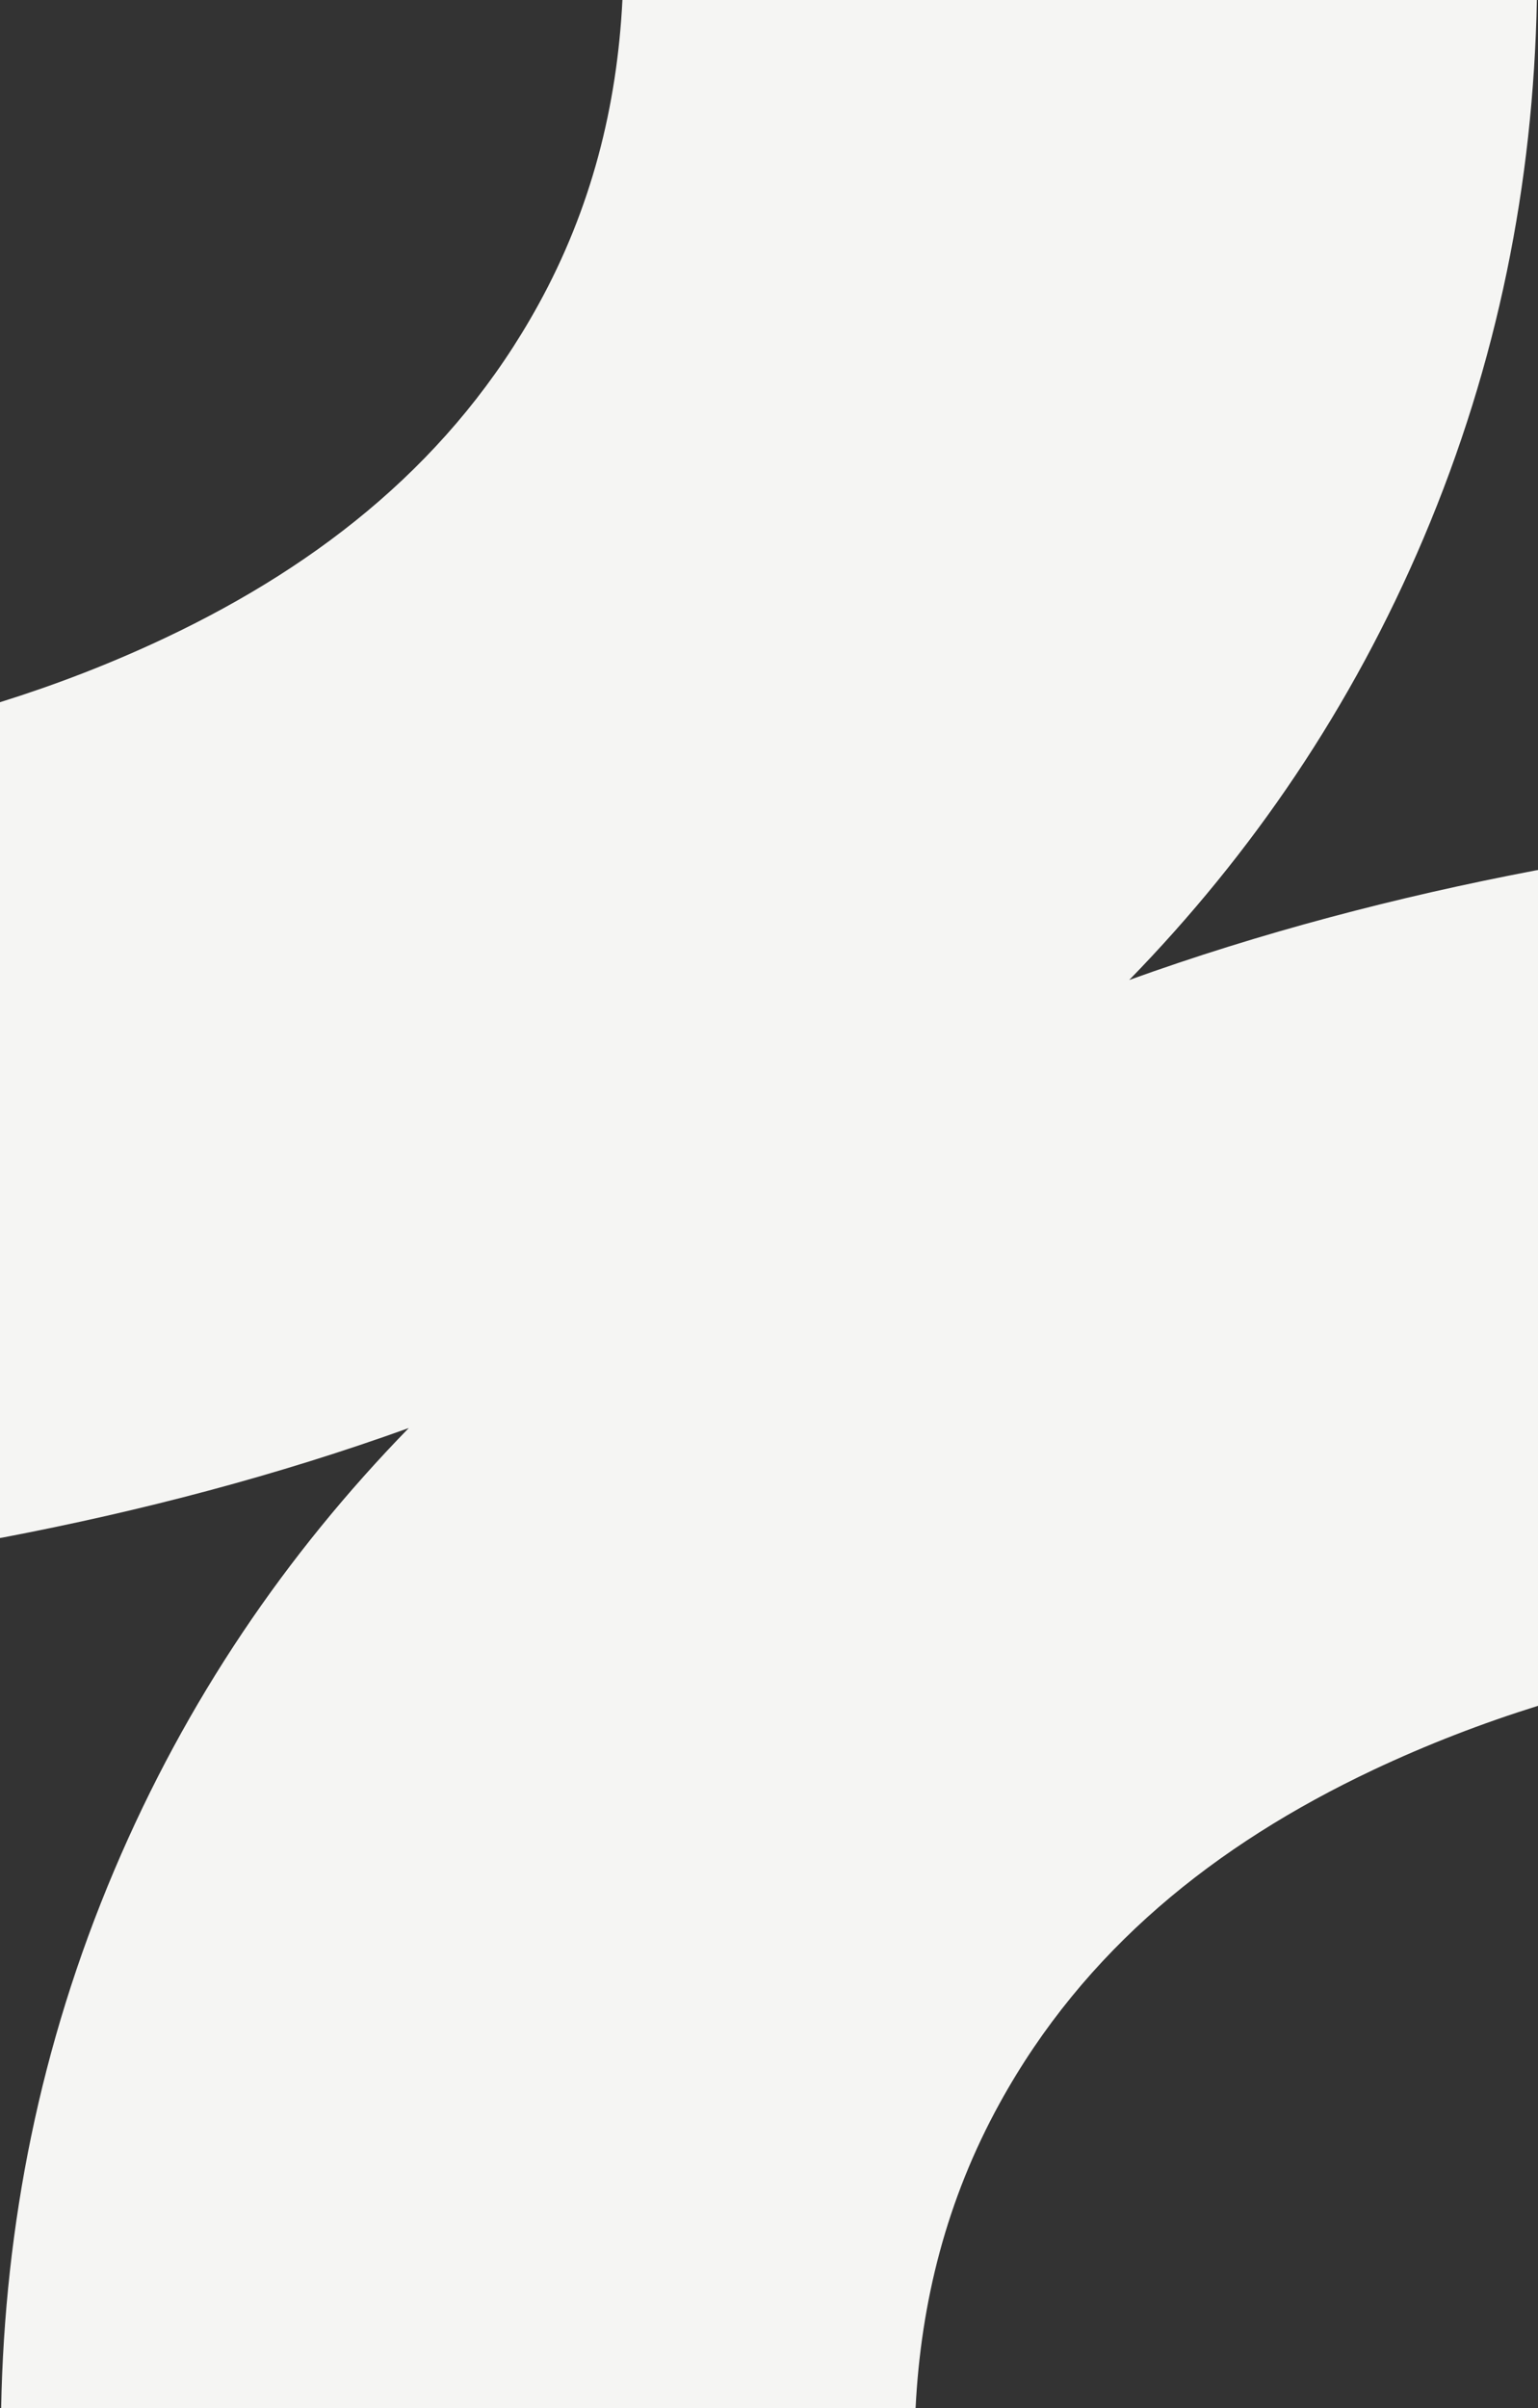 <svg width="23" height="36" viewBox="0 0 23 36" fill="none" xmlns="http://www.w3.org/2000/svg">
<rect x="0" y="0" width="23" height="36" fill="#333333" stroke="none"/>
<path d="M22.958 13.014C20.877 13.411 18.849 13.944 16.887 14.651C18.727 12.762 20.216 10.576 21.29 8.042C22.402 5.42 22.93 2.733 22.983 0H9.308C9.228 1.588 8.845 3.115 8.049 4.559C6.787 6.85 4.833 8.42 2.47 9.537C1.661 9.919 0.836 10.237 0 10.498V22.993C0.013 22.991 0.027 22.988 0.042 22.986C2.123 22.589 4.151 22.056 6.113 21.349C4.273 23.238 2.784 25.424 1.71 27.958C0.598 30.58 0.07 33.267 0.017 36H13.692C13.772 34.412 14.155 32.885 14.951 31.441C16.213 29.15 18.167 27.58 20.53 26.463C21.34 26.081 22.164 25.763 23 25.502V13.007C22.987 13.009 22.973 13.012 22.958 13.014Z" fill="#F5F5F3"/>
</svg>
